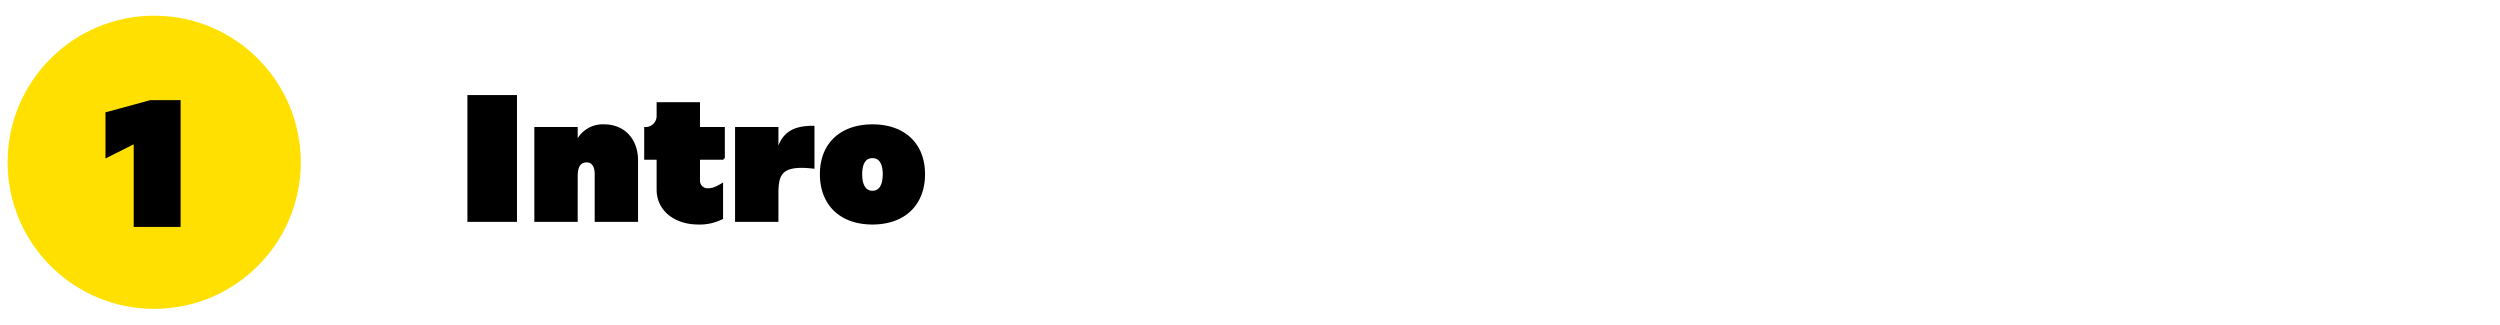 <svg xmlns="http://www.w3.org/2000/svg" width="986" height="128" viewBox="0 0 986 128">
  <defs>
    <style>
      .cls-1 {
        fill: #ffe001;
      }

      .cls-2 {
        stroke: #000;
        stroke-width: 1px;
        fill-rule: evenodd;
      }
    </style>
  </defs>
  <circle class="cls-1" cx="60.813" cy="64" r="57.813"/>
  <path id="_1" data-name="1" class="cls-2" d="M59.392,39.995L42.1,44.685V61.7l11.131-5.6V89h17.5V39.995H59.392Z"/>
  <path id="Intro" class="cls-2" d="M184.85,37.995V87H203.4V37.995H184.85Zm53.413,11.551a11.114,11.114,0,0,0-10.921,7.071V50.6h-16.1V87h16.1V69.5c0-5.041,2.1-5.951,4.13-5.951,2.1,0,3.571,1.75,3.571,5.041V87h16.1V63.2C251.144,55.287,246.174,49.546,238.263,49.546ZM285.373,62.5V50.6h-9.8V40.8h-16.1v4.761a4.866,4.866,0,0,1-4.69,5.041h-0.21V62.5h4.9V74.819c0,7.7,6.511,13.231,15.962,13.231a19.3,19.3,0,0,0,9.241-2.03V72.859c-2.94,1.75-4.271,1.89-5.391,1.89a3.459,3.459,0,0,1-3.71-3.43V62.5h9.8Zm21.138-1.61V50.6h-16.1V87h16.1V76.149c0-7.841,1.75-11.551,14.212-10.151V50.106C312.252,50.106,308.191,53.116,306.511,60.887ZM344.1,49.546c-12.461,0-20.232,7.351-20.232,19.112,0,11.971,7.771,19.392,20.232,19.392s20.232-7.421,20.232-19.392C364.333,56.9,356.562,49.546,344.1,49.546Zm0,12.321c3.22,0,4.551,2.87,4.551,6.791,0,4.13-1.331,7.071-4.551,7.071s-4.55-2.94-4.55-7.071C339.551,64.738,340.881,61.867,344.1,61.867Z"/>
</svg>
